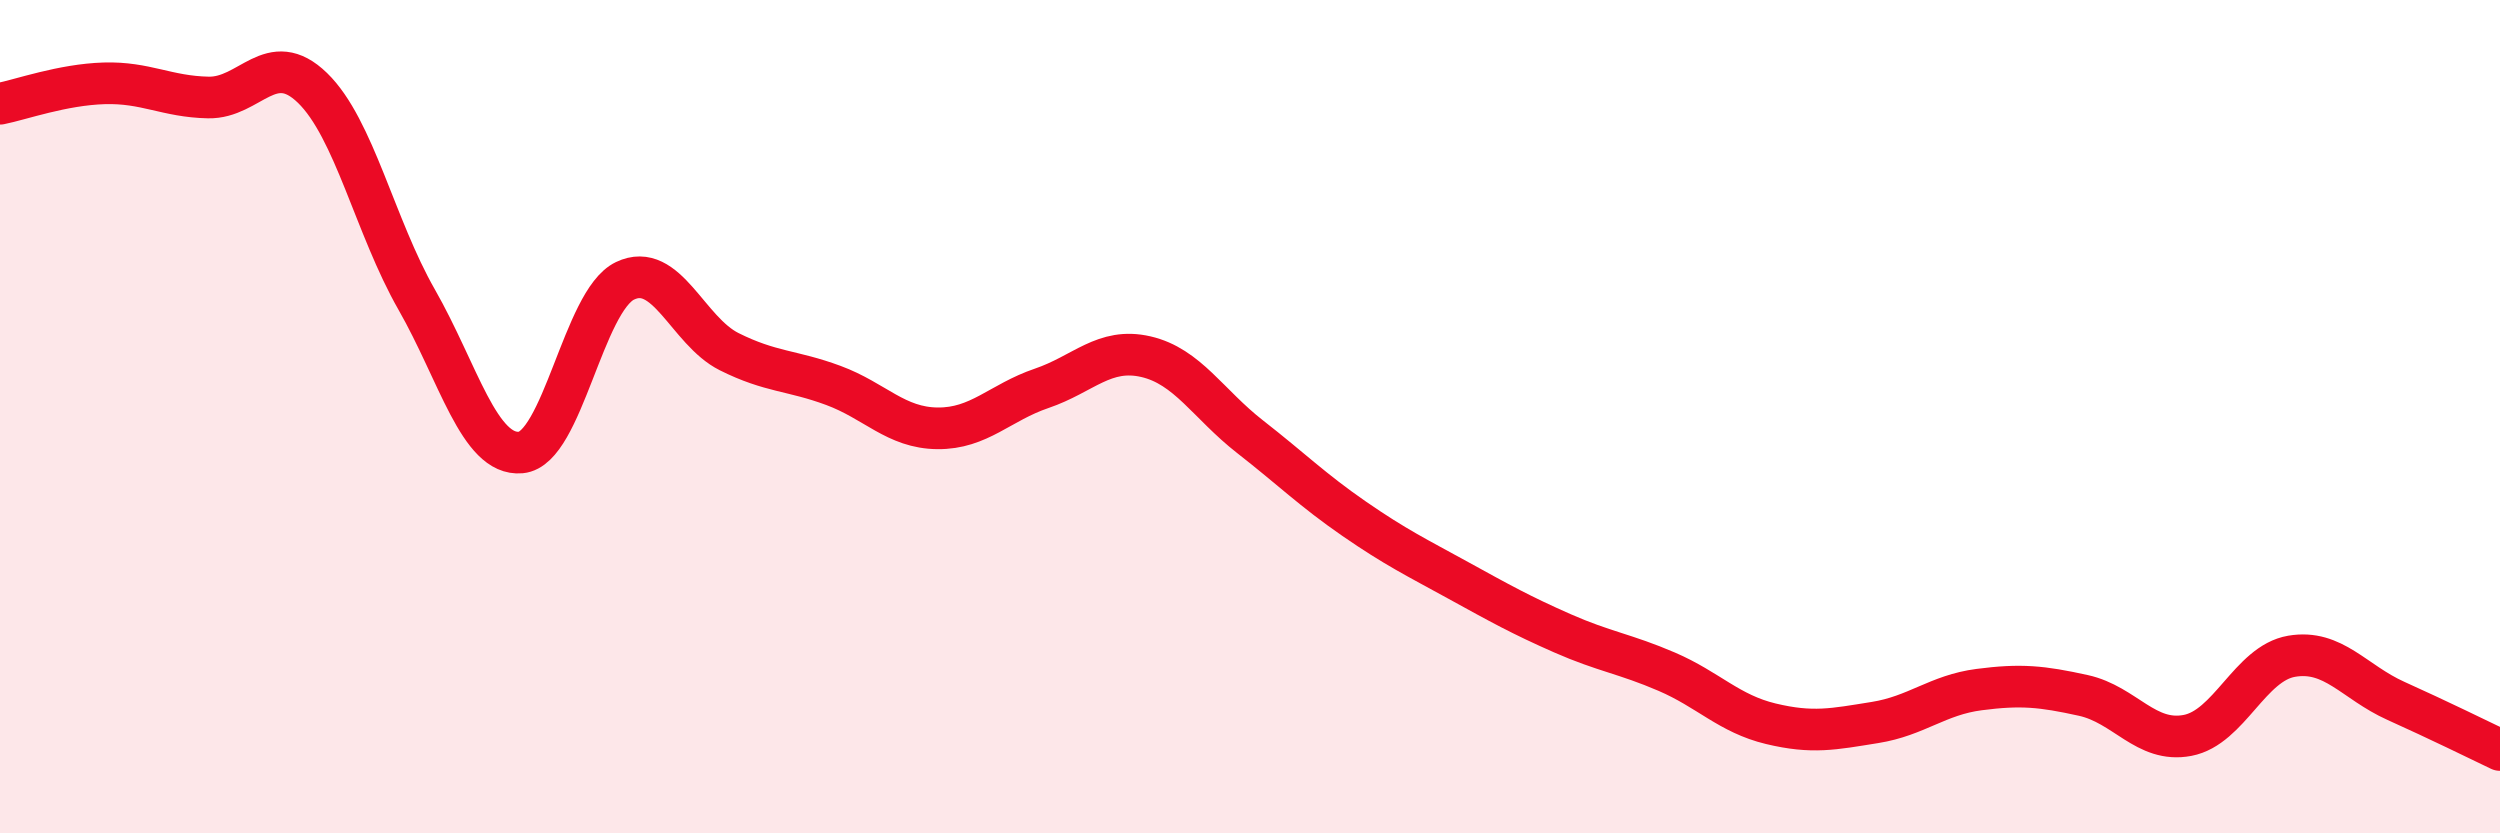 
    <svg width="60" height="20" viewBox="0 0 60 20" xmlns="http://www.w3.org/2000/svg">
      <path
        d="M 0,2.49 C 0.5,2.39 1.5,2.03 2.5,2 C 3.5,1.97 4,2.32 5,2.34 C 6,2.36 6.5,1.14 7.5,2.11 C 8.5,3.08 9,5.44 10,7.19 C 11,8.94 11.5,10.95 12.5,10.86 C 13.5,10.77 14,7.22 15,6.74 C 16,6.26 16.5,7.94 17.5,8.44 C 18.5,8.94 19,8.88 20,9.25 C 21,9.62 21.5,10.27 22.5,10.28 C 23.5,10.29 24,9.66 25,9.32 C 26,8.98 26.5,8.33 27.5,8.56 C 28.5,8.79 29,9.7 30,10.48 C 31,11.26 31.5,11.76 32.5,12.45 C 33.5,13.14 34,13.38 35,13.93 C 36,14.48 36.5,14.76 37.5,15.2 C 38.5,15.64 39,15.69 40,16.12 C 41,16.55 41.5,17.13 42.5,17.37 C 43.5,17.61 44,17.5 45,17.34 C 46,17.18 46.5,16.68 47.5,16.55 C 48.5,16.42 49,16.47 50,16.69 C 51,16.91 51.5,17.84 52.5,17.65 C 53.5,17.46 54,15.92 55,15.75 C 56,15.58 56.5,16.37 57.5,16.82 C 58.5,17.27 59.5,17.76 60,18L60 20L0 20Z"
        fill="#EB0A25"
        opacity="0.1"
        stroke-linecap="round"
        stroke-linejoin="round"
      />
      <path
        d="M 0,2.49 C 0.5,2.39 1.5,2.03 2.5,2 C 3.5,1.97 4,2.32 5,2.34 C 6,2.36 6.5,1.14 7.5,2.11 C 8.5,3.08 9,5.44 10,7.19 C 11,8.94 11.5,10.95 12.5,10.86 C 13.5,10.77 14,7.22 15,6.74 C 16,6.26 16.5,7.94 17.5,8.44 C 18.5,8.94 19,8.88 20,9.25 C 21,9.62 21.5,10.27 22.5,10.28 C 23.5,10.29 24,9.66 25,9.32 C 26,8.98 26.5,8.33 27.5,8.56 C 28.5,8.79 29,9.7 30,10.48 C 31,11.26 31.5,11.76 32.5,12.45 C 33.5,13.14 34,13.38 35,13.93 C 36,14.48 36.5,14.76 37.5,15.2 C 38.5,15.64 39,15.69 40,16.12 C 41,16.55 41.5,17.13 42.5,17.37 C 43.5,17.61 44,17.5 45,17.34 C 46,17.18 46.5,16.68 47.5,16.55 C 48.5,16.42 49,16.47 50,16.69 C 51,16.91 51.5,17.84 52.5,17.65 C 53.5,17.46 54,15.92 55,15.75 C 56,15.58 56.5,16.37 57.5,16.82 C 58.5,17.27 59.5,17.76 60,18"
        stroke="#EB0A25"
        stroke-width="1"
        fill="none"
        stroke-linecap="round"
        stroke-linejoin="round"
      />
    </svg>
  